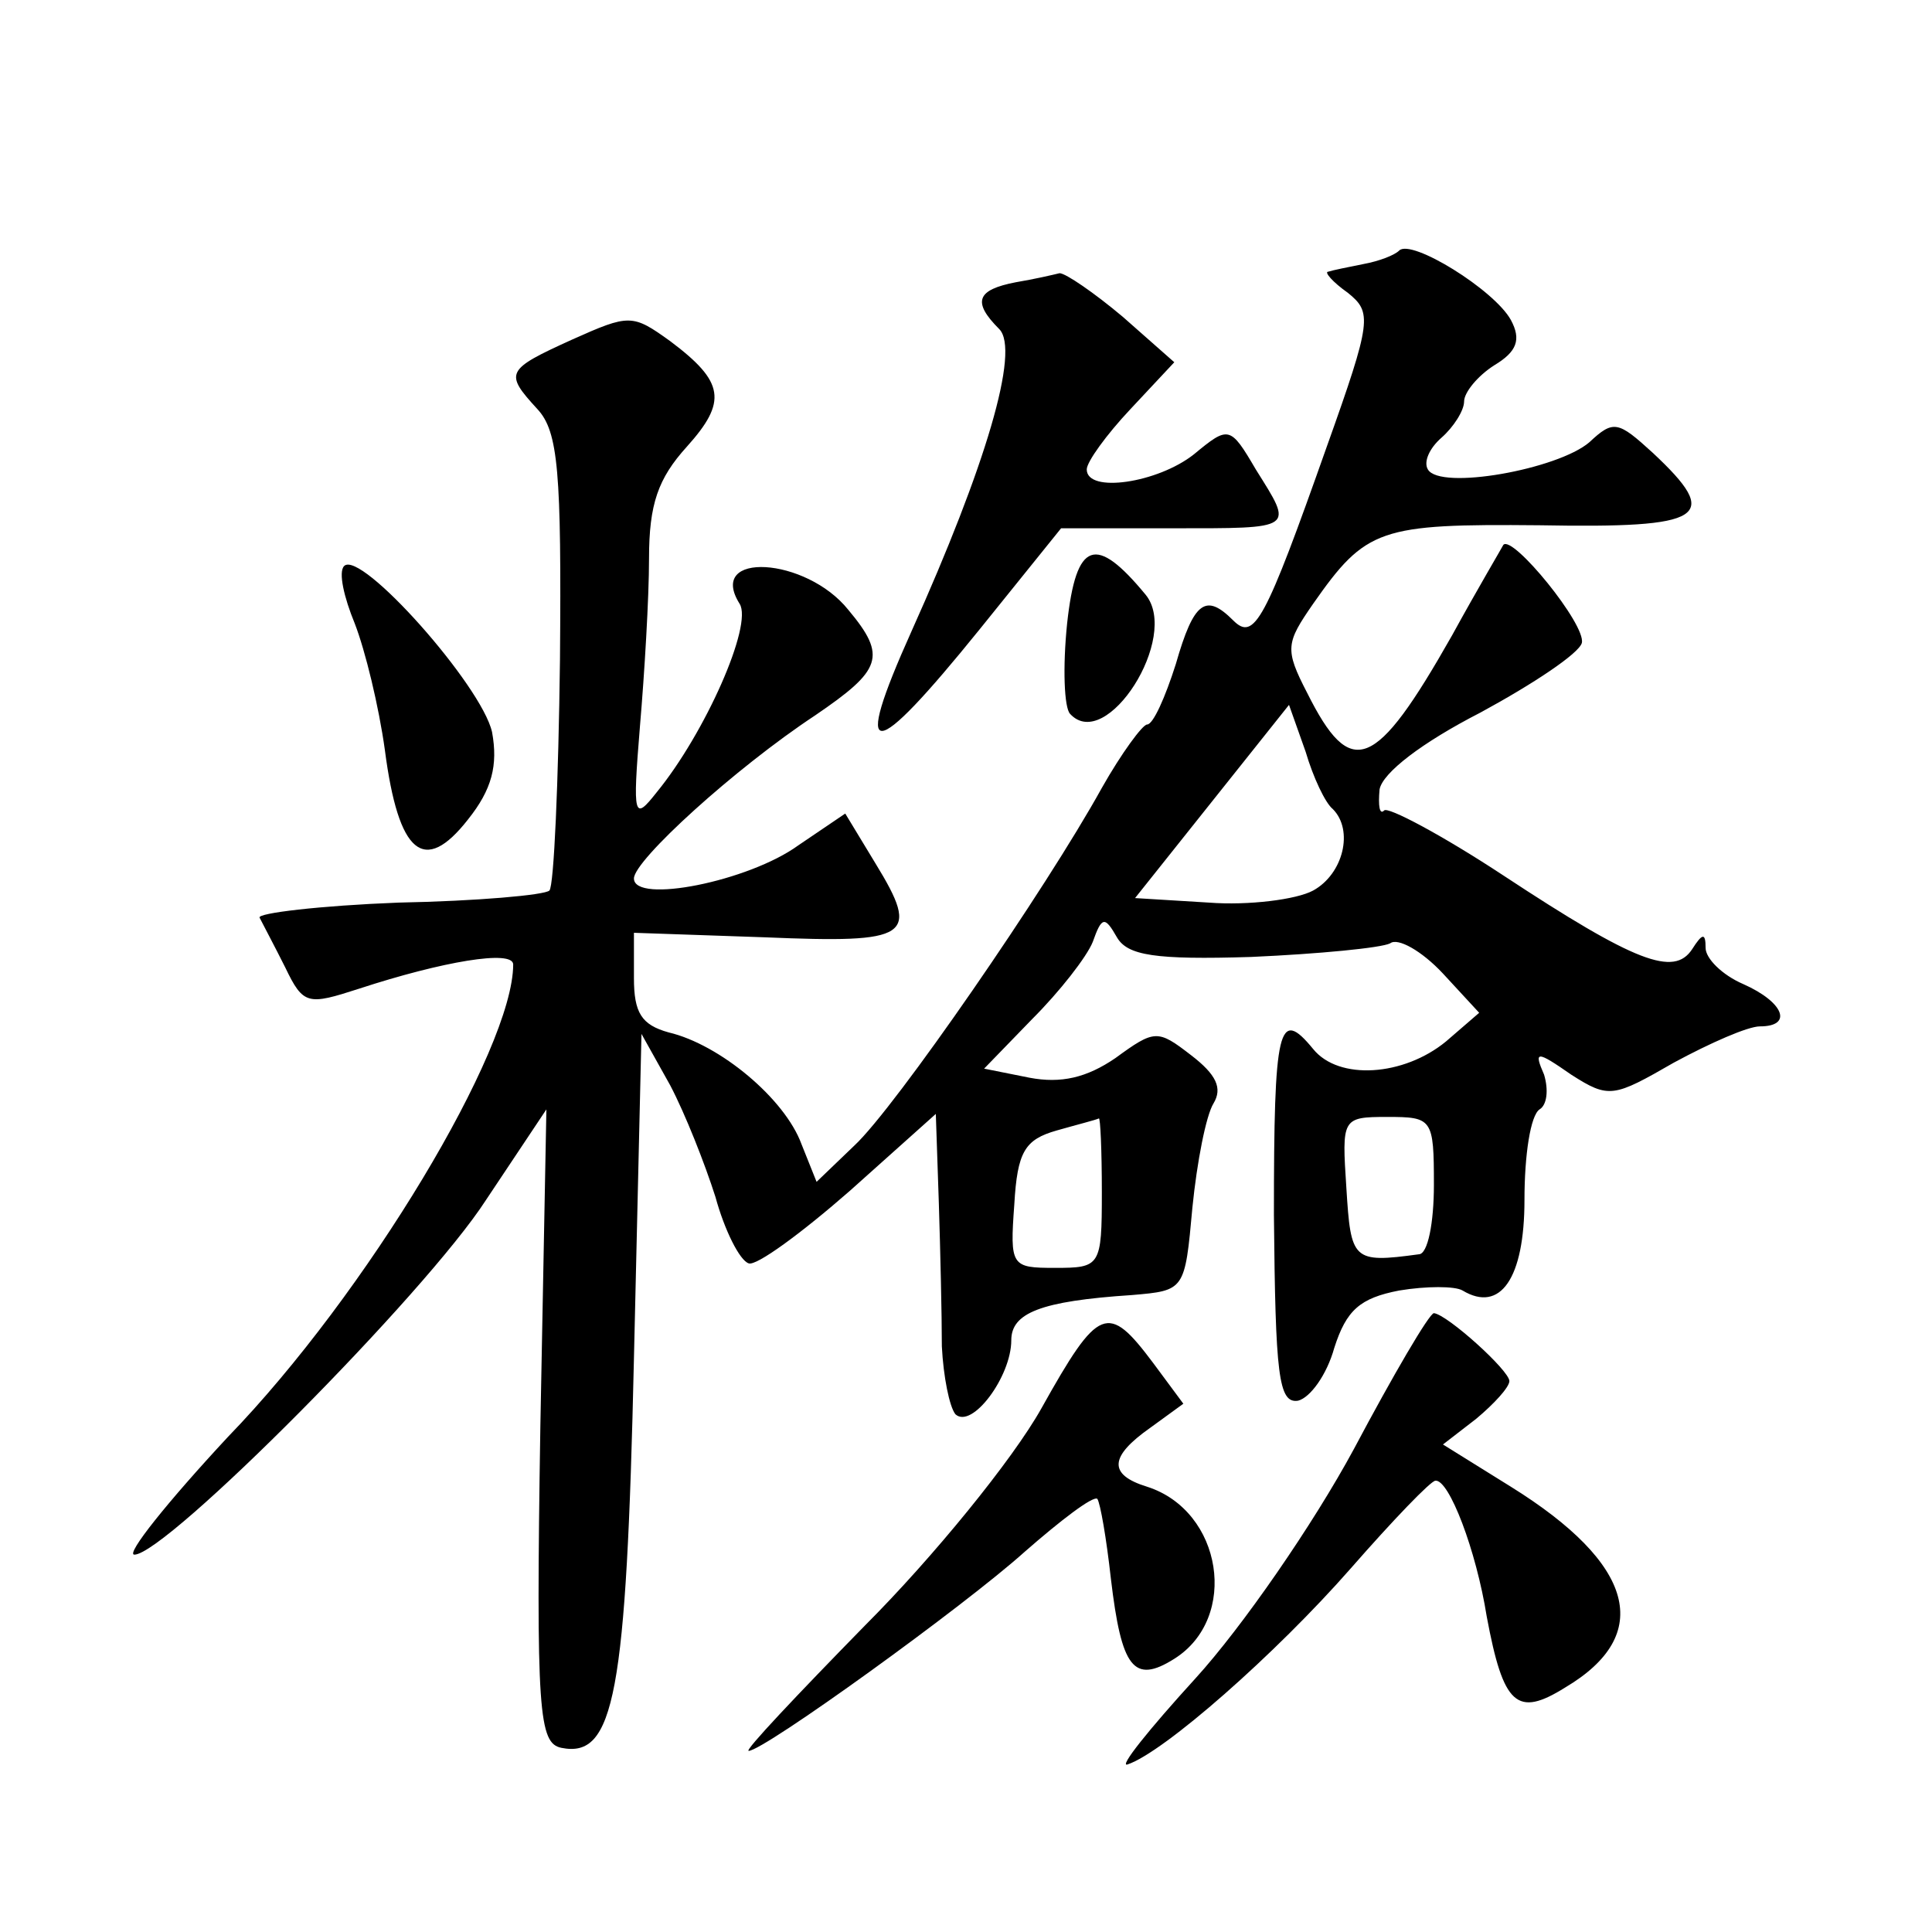 <?xml version="1.0" standalone="no"?>
<!DOCTYPE svg PUBLIC "-//W3C//DTD SVG 20010904//EN"
 "http://www.w3.org/TR/2001/REC-SVG-20010904/DTD/svg10.dtd">
<svg version="1.0" xmlns="http://www.w3.org/2000/svg"
 width="128pt" height="128pt" viewBox="0 0 128 128"
 preserveAspectRatio="xMidYMid meet">
<g transform="translate(0,128) scale(0.1,-0.1)"
fill="#0" stroke="none">
<path d="M927 1114 c-3 -3 -13 -7 -24 -9 -10 -2 -20 -4 -23 -5 -3 0 3 -7 13 -14
16 -13 16 -18 -14 -102 -41 -116 -48 -129 -62 -115 -18 18 -26 13 -38 -29 -7 -22
-15 -40 -19 -40 -3 0 -17 -19 -30 -42 -37 -67 -137 -212 -164 -237 l-25 -24 -10
25 c-11 30 -54 66 -88 74 -18 5 -23 13 -23 36 l0 30 87 -3 c96 -4 103 0 73 49 l-20
33 -31 -21 c-33 -24 -109 -39 -109 -22 0 12 67 73 120 108 44 30 48 39 22 70 -28
35 -94 39 -72 4 9 -14 -23 -86 -55 -125 -15 -19 -16 -17 -11 44 3 35 6 85 6 111
0 36 6 53 25 74 27 30 25 43 -11 70 -25 18 -27 18 -65 1 -44 -20 -45 -22 -23 -46
14 -15 16 -42 15 -166 -1 -81 -4 -150 -7 -153 -3 -3 -48 -7 -100 -8 -52 -2 -94
-7 -92 -10 2 -4 10 -19 17 -33 12 -25 15 -25 49 -14 55 18 102 26 102 16 0 -56
-97 -218 -189 -313 -40 -43 -68 -78 -62 -78 21 0 193 173 233 235 l40 60 -4 -210
c-3 -190 -1 -210 14 -213 35 -7 43 35 48 258 l5 215 19 -34 c10 -19 23 -52 30 -74
6 -22 16 -42 22 -44 5 -2 35 20 67 48 l57 51 2 -59 c1 -32 2 -74 2 -95 1 -20 5
-40 9 -45 11 -10 37 25 37 49 0 18 19 26 80 30 35 3 35 3 40 58 3 30 9 61 14 69
6 10 2 19 -15 32 -22 17 -24 17 -50 -2 -19 -13 -36 -17 -57 -13 l-30 6 32 33 c18
18 36 41 40 51 6 17 8 17 16 3 7 -12 25 -15 89 -13 45 2 86 6 92 9 5 4 21 -5 35
-20 l24 -26 -22 -19 c-28 -23 -71 -26 -88 -5 -23 28 -26 15 -26 -110 1 -106 3 -125
16 -123 8 2 19 17 24 35 8 25 17 33 43 38 18 3 37 3 42 0 25 -15 41 8 41 60 0 30
4 56 10 60 5 3 6 13 3 23 -7 16 -5 16 18 0 25 -16 28 -15 68 8 24 13 49 24 57 24
22 0 16 16 -11 28 -14 6 -25 17 -25 24 0 10 -2 10 -9 -1 -12 -18 -37 -9 -125 49
-41 27 -77 46 -79 43 -3 -3 -4 3 -3 14 2 11 28 31 67 51 35 19 65 39 67 46 3 12
-46 72 -52 65 -1 -2 -17 -29 -34 -60 -51 -90 -67 -96 -96 -38 -15 29 -14 33 4 59
35 50 44 53 150 52 110 -2 121 5 75 48 -23 21 -26 22 -42 7 -21 -18 -99 -32 -107
-18 -3 5 1 14 9 21 8 7 15 18 15 24 0 6 9 17 20 24 15 9 18 17 11 30 -11 20 -66
54 -74 46z m-44 -370 c14 -14 7 -43 -13 -54 -11 -6 -43 -10 -69 -8 l-49 3 51 64
51 64 11 -31 c5 -17 13 -34 18 -38z m-153 -254 c0 -49 -1 -50 -31 -50 -29 0 -30
1 -27 42 2 35 7 43 28 49 14 4 26 7 28 8 1 1 2 -21 2 -49z m220 5 c0 -25 -4 -46
-10 -46 -44 -6 -45 -4 -48 44 -3 46 -3 47 27 47 30 0 31 -1 31 -45z M673 1093 c-26
-5 -29 -13 -11 -31 14 -14 -9 -91 -58 -200 -40 -89 -27 -88 45 1 l54 67 73 0 c83
0 81 -1 56 39 -17 29 -18 29 -41 10 -24 -19 -71 -26 -71 -10 0 5 13 23 29 40 l29
31 -34 30 c-19 16 -38 29 -42 29 -4 -1 -17 -4 -29 -6z M707 867 c-3 -29 -2 -56
2 -60 24 -26 73 51 50 79 -33 40 -46 36 -52 -19z M228 905 c-4 -4 0 -21 7 -38 7
-18 16 -55 20 -84 9 -69 26 -83 55 -46 16 20 20 36 16 58 -7 31 -87 121 -98 110z
M690 347 c-19 -34 -72 -99 -117 -144 -45 -46 -80 -83 -77 -83 10 0 143 96 183 132
24 21 45 37 48 35 2 -3 6 -26 9 -53 7 -59 15 -70 42 -53 43 27 32 98 -18 114 -26
8 -25 20 2 39 l22 16 -20 27 c-30 40 -36 38 -74 -30z M897 320 c-27 -50 -74 -118
-105 -152 -31 -34 -51 -59 -45 -57 24 8 98 73 148 130 28 32 53 58 56 58 9 1 27
-46 34 -90 11 -59 20 -67 52 -47 59 35 46 82 -36 133 l-45 28 22 17 c12 10 22 21
22 25 0 7 -41 44 -50 45 -3 0 -27 -41 -53 -90z"/>
</g>
</svg>
